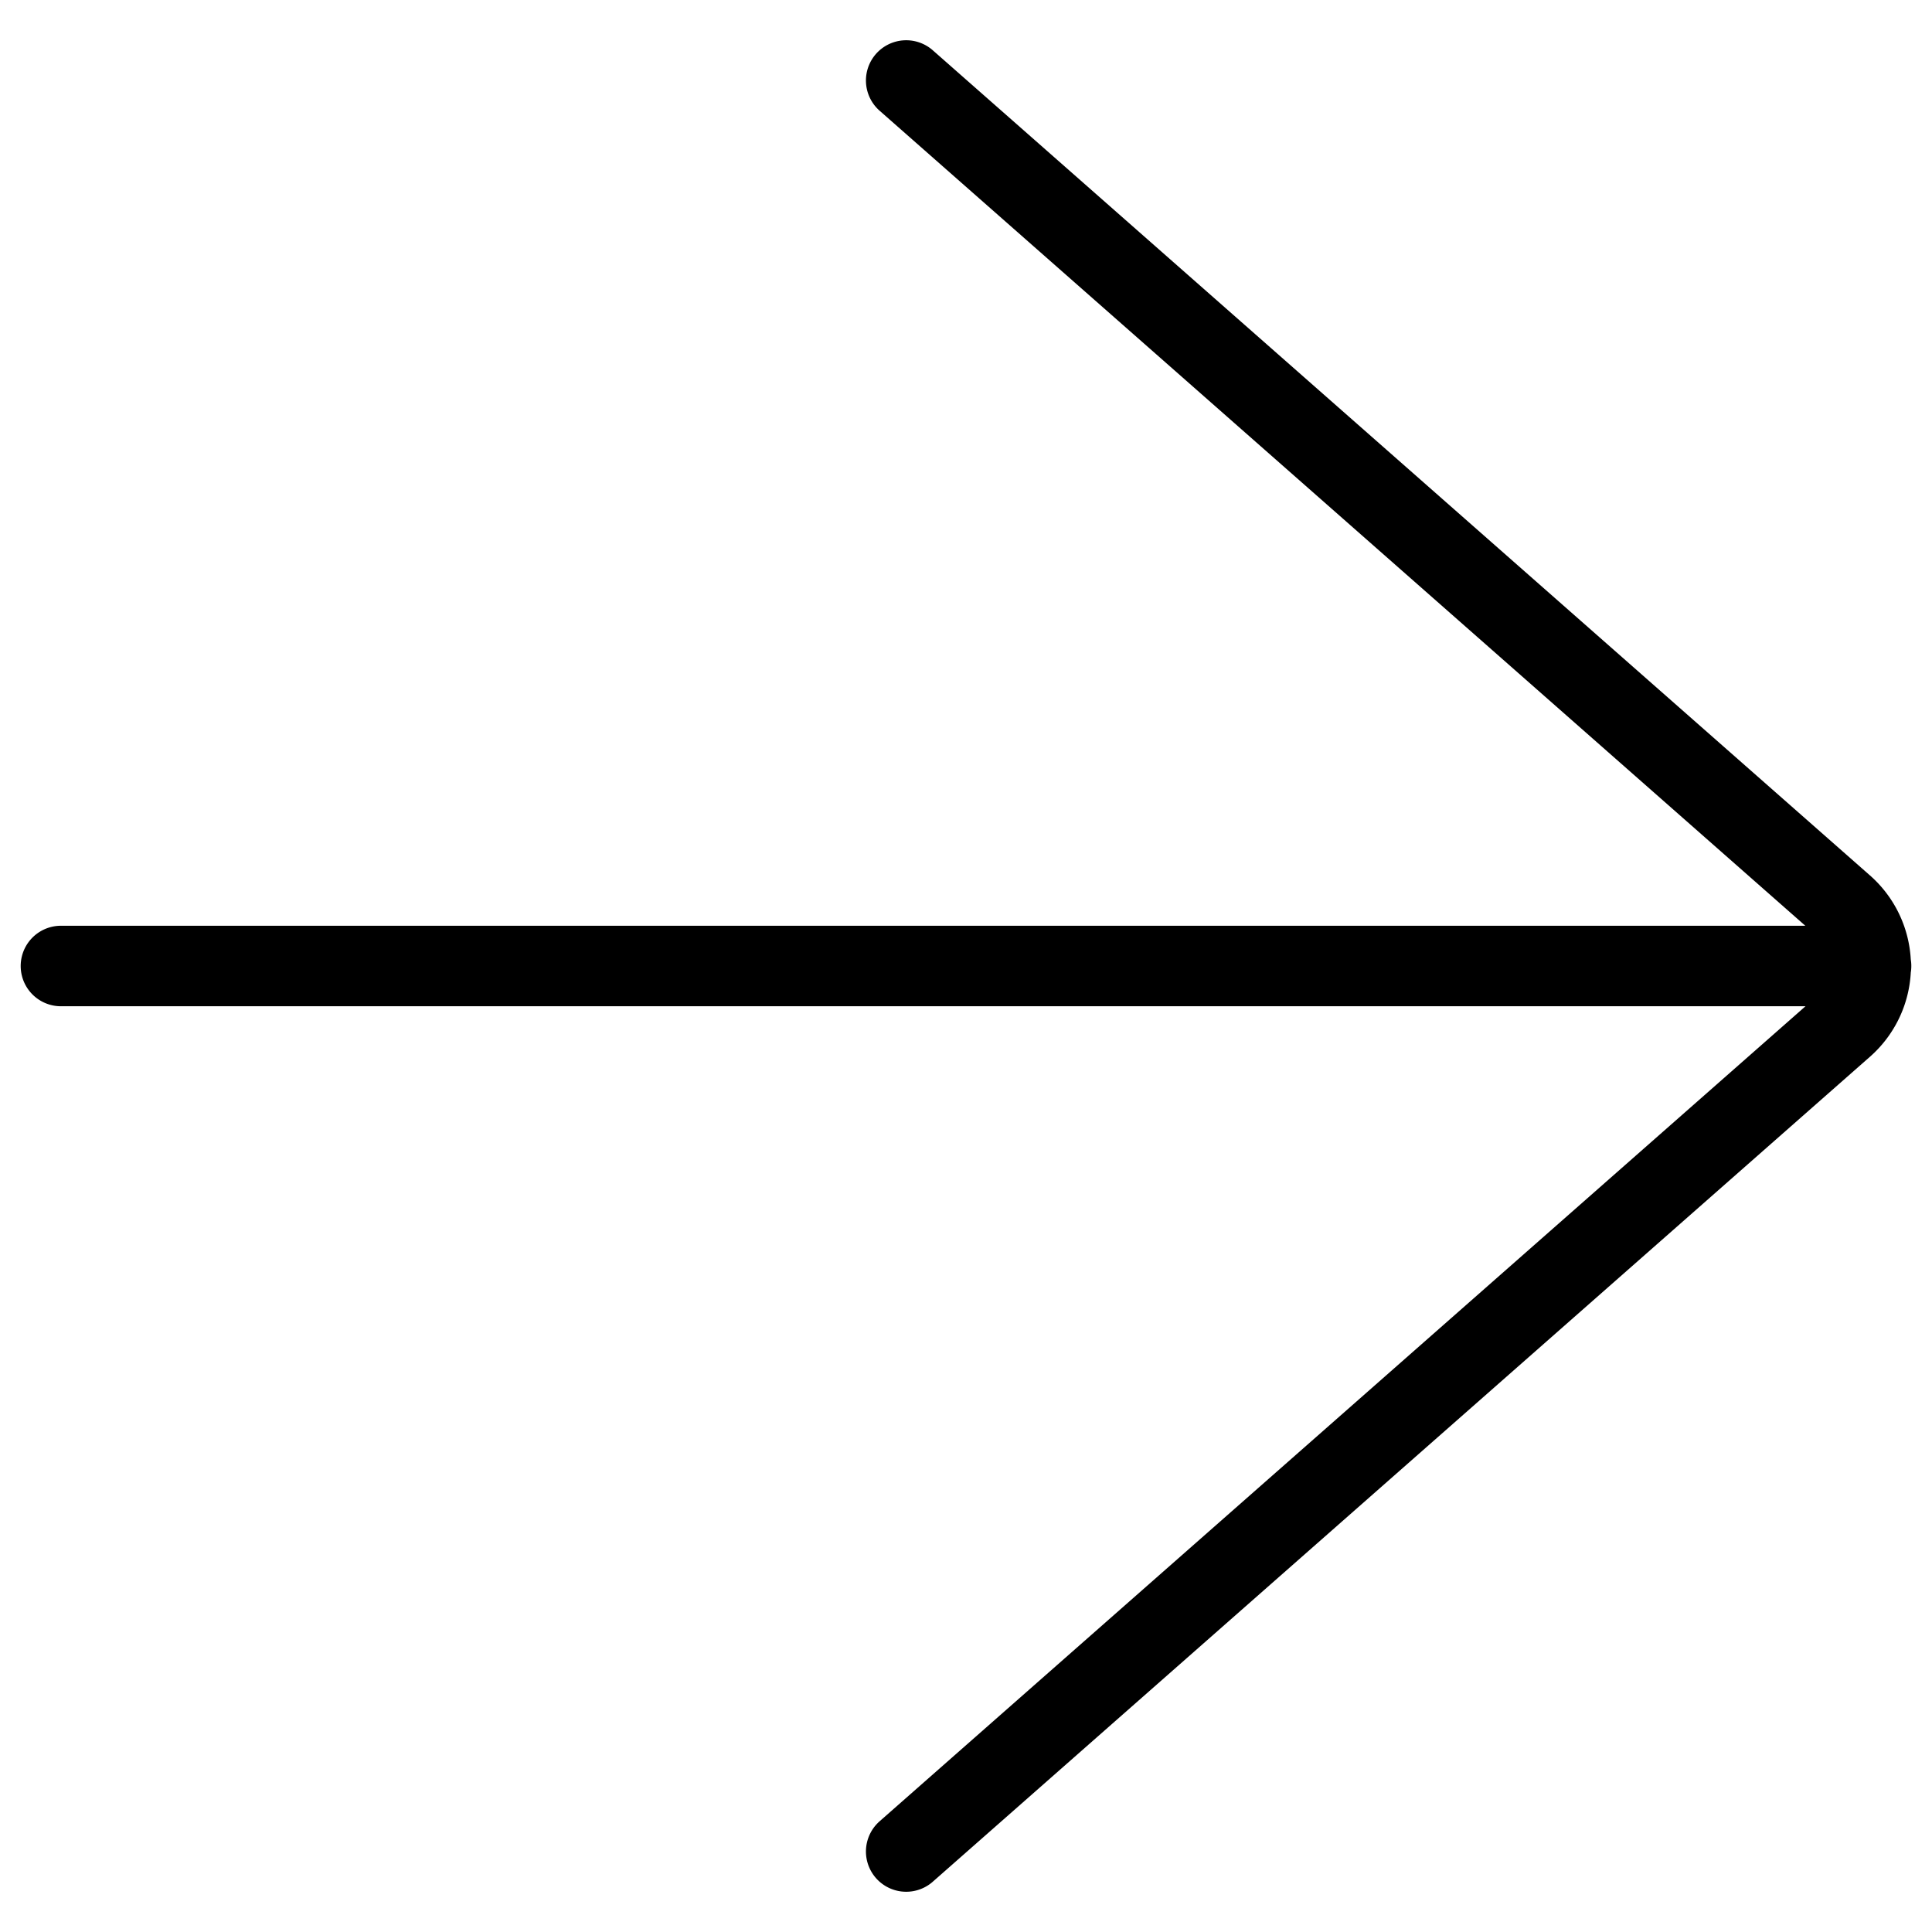 <svg xmlns="http://www.w3.org/2000/svg" viewBox="0 0 24 24" stroke="black"><path d="M23.243 12H.757m10.5 11L22.9 12.751a1 1 0 0 0 0-1.5L11.257 1" fill="none" stroke-linecap="round" stroke-linejoin="round"/></svg>